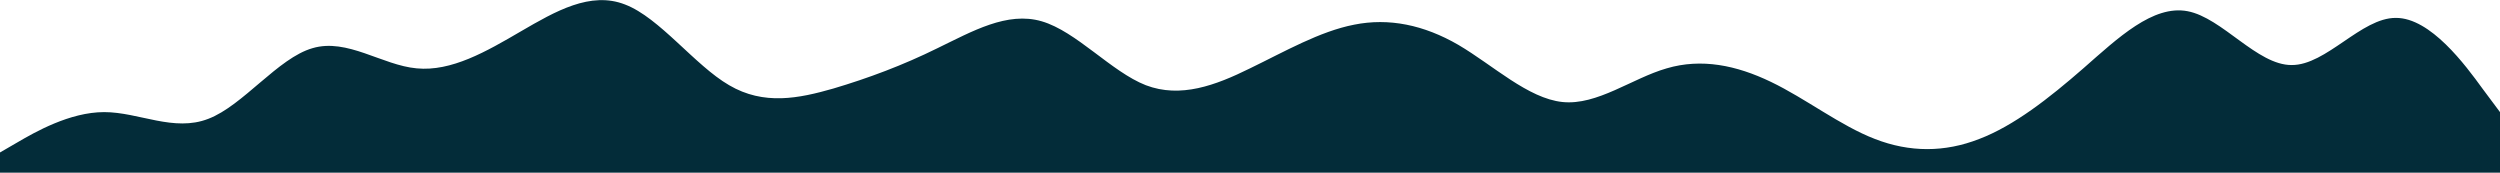 <svg xmlns="http://www.w3.org/2000/svg" width="3840" height="266" viewBox="0 0 3840 266" fill="none"><path d="M0 234.199L26.7 218.699C53.3 203.199 107 172.199 160 172.199C213.3 172.199 267 203.199 320 182.499C373.3 162.199 427 89.199 480 73.999C533.3 58.199 587 100.199 640 104.999C693.3 110.199 747 79.199 800 48.199C853.3 17.199 907 -13.801 960 6.899C1013.3 27.199 1067 100.199 1120 130.899C1173.3 162.199 1227 151.199 1280 135.999C1333.3 120.199 1387 100.199 1440 73.999C1493.3 48.199 1547 17.199 1600 32.699C1653.3 48.199 1707 110.199 1760 130.899C1813.3 151.199 1867 131.199 1920 104.999C1973.3 79.199 2027 48.199 2080 37.899C2133.3 27.199 2187 38.199 2240 68.899C2293.3 100.199 2347 151.199 2400 156.699C2453.3 162.199 2507 120.199 2560 104.999C2613.3 89.199 2667 100.199 2720 125.699C2773.3 151.199 2827 193.199 2880 213.499C2933.3 234.199 2987 234.199 3040 213.499C3093.3 193.199 3147 151.199 3200 104.999C3253.3 58.199 3307 7.199 3360 17.199C3413.3 27.199 3467 100.199 3520 99.899C3573.3 100.199 3627 27.199 3680 27.499C3733.3 27.199 3787 100.199 3813 135.999L3840 172.199V265.199H3813.3C3786.7 265.199 3733 265.199 3680 265.199C3626.7 265.199 3573 265.199 3520 265.199C3466.7 265.199 3413 265.199 3360 265.199C3306.7 265.199 3253 265.199 3200 265.199C3146.7 265.199 3093 265.199 3040 265.199C2986.7 265.199 2933 265.199 2880 265.199C2826.7 265.199 2773 265.199 2720 265.199C2666.7 265.199 2613 265.199 2560 265.199C2506.7 265.199 2453 265.199 2400 265.199C2346.7 265.199 2293 265.199 2240 265.199C2186.7 265.199 2133 265.199 2080 265.199C2026.7 265.199 1973 265.199 1920 265.199C1866.7 265.199 1813 265.199 1760 265.199C1706.7 265.199 1653 265.199 1600 265.199C1546.7 265.199 1493 265.199 1440 265.199C1386.7 265.199 1333 265.199 1280 265.199C1226.7 265.199 1173 265.199 1120 265.199C1066.7 265.199 1013 265.199 960 265.199C906.7 265.199 853 265.199 800 265.199C746.7 265.199 693 265.199 640 265.199C586.7 265.199 533 265.199 480 265.199C426.7 265.199 373 265.199 320 265.199C266.7 265.199 213 265.199 160 265.199C106.7 265.199 53 265.199 27 265.199H0V234.199Z" fill="#032C39"></path></svg>
